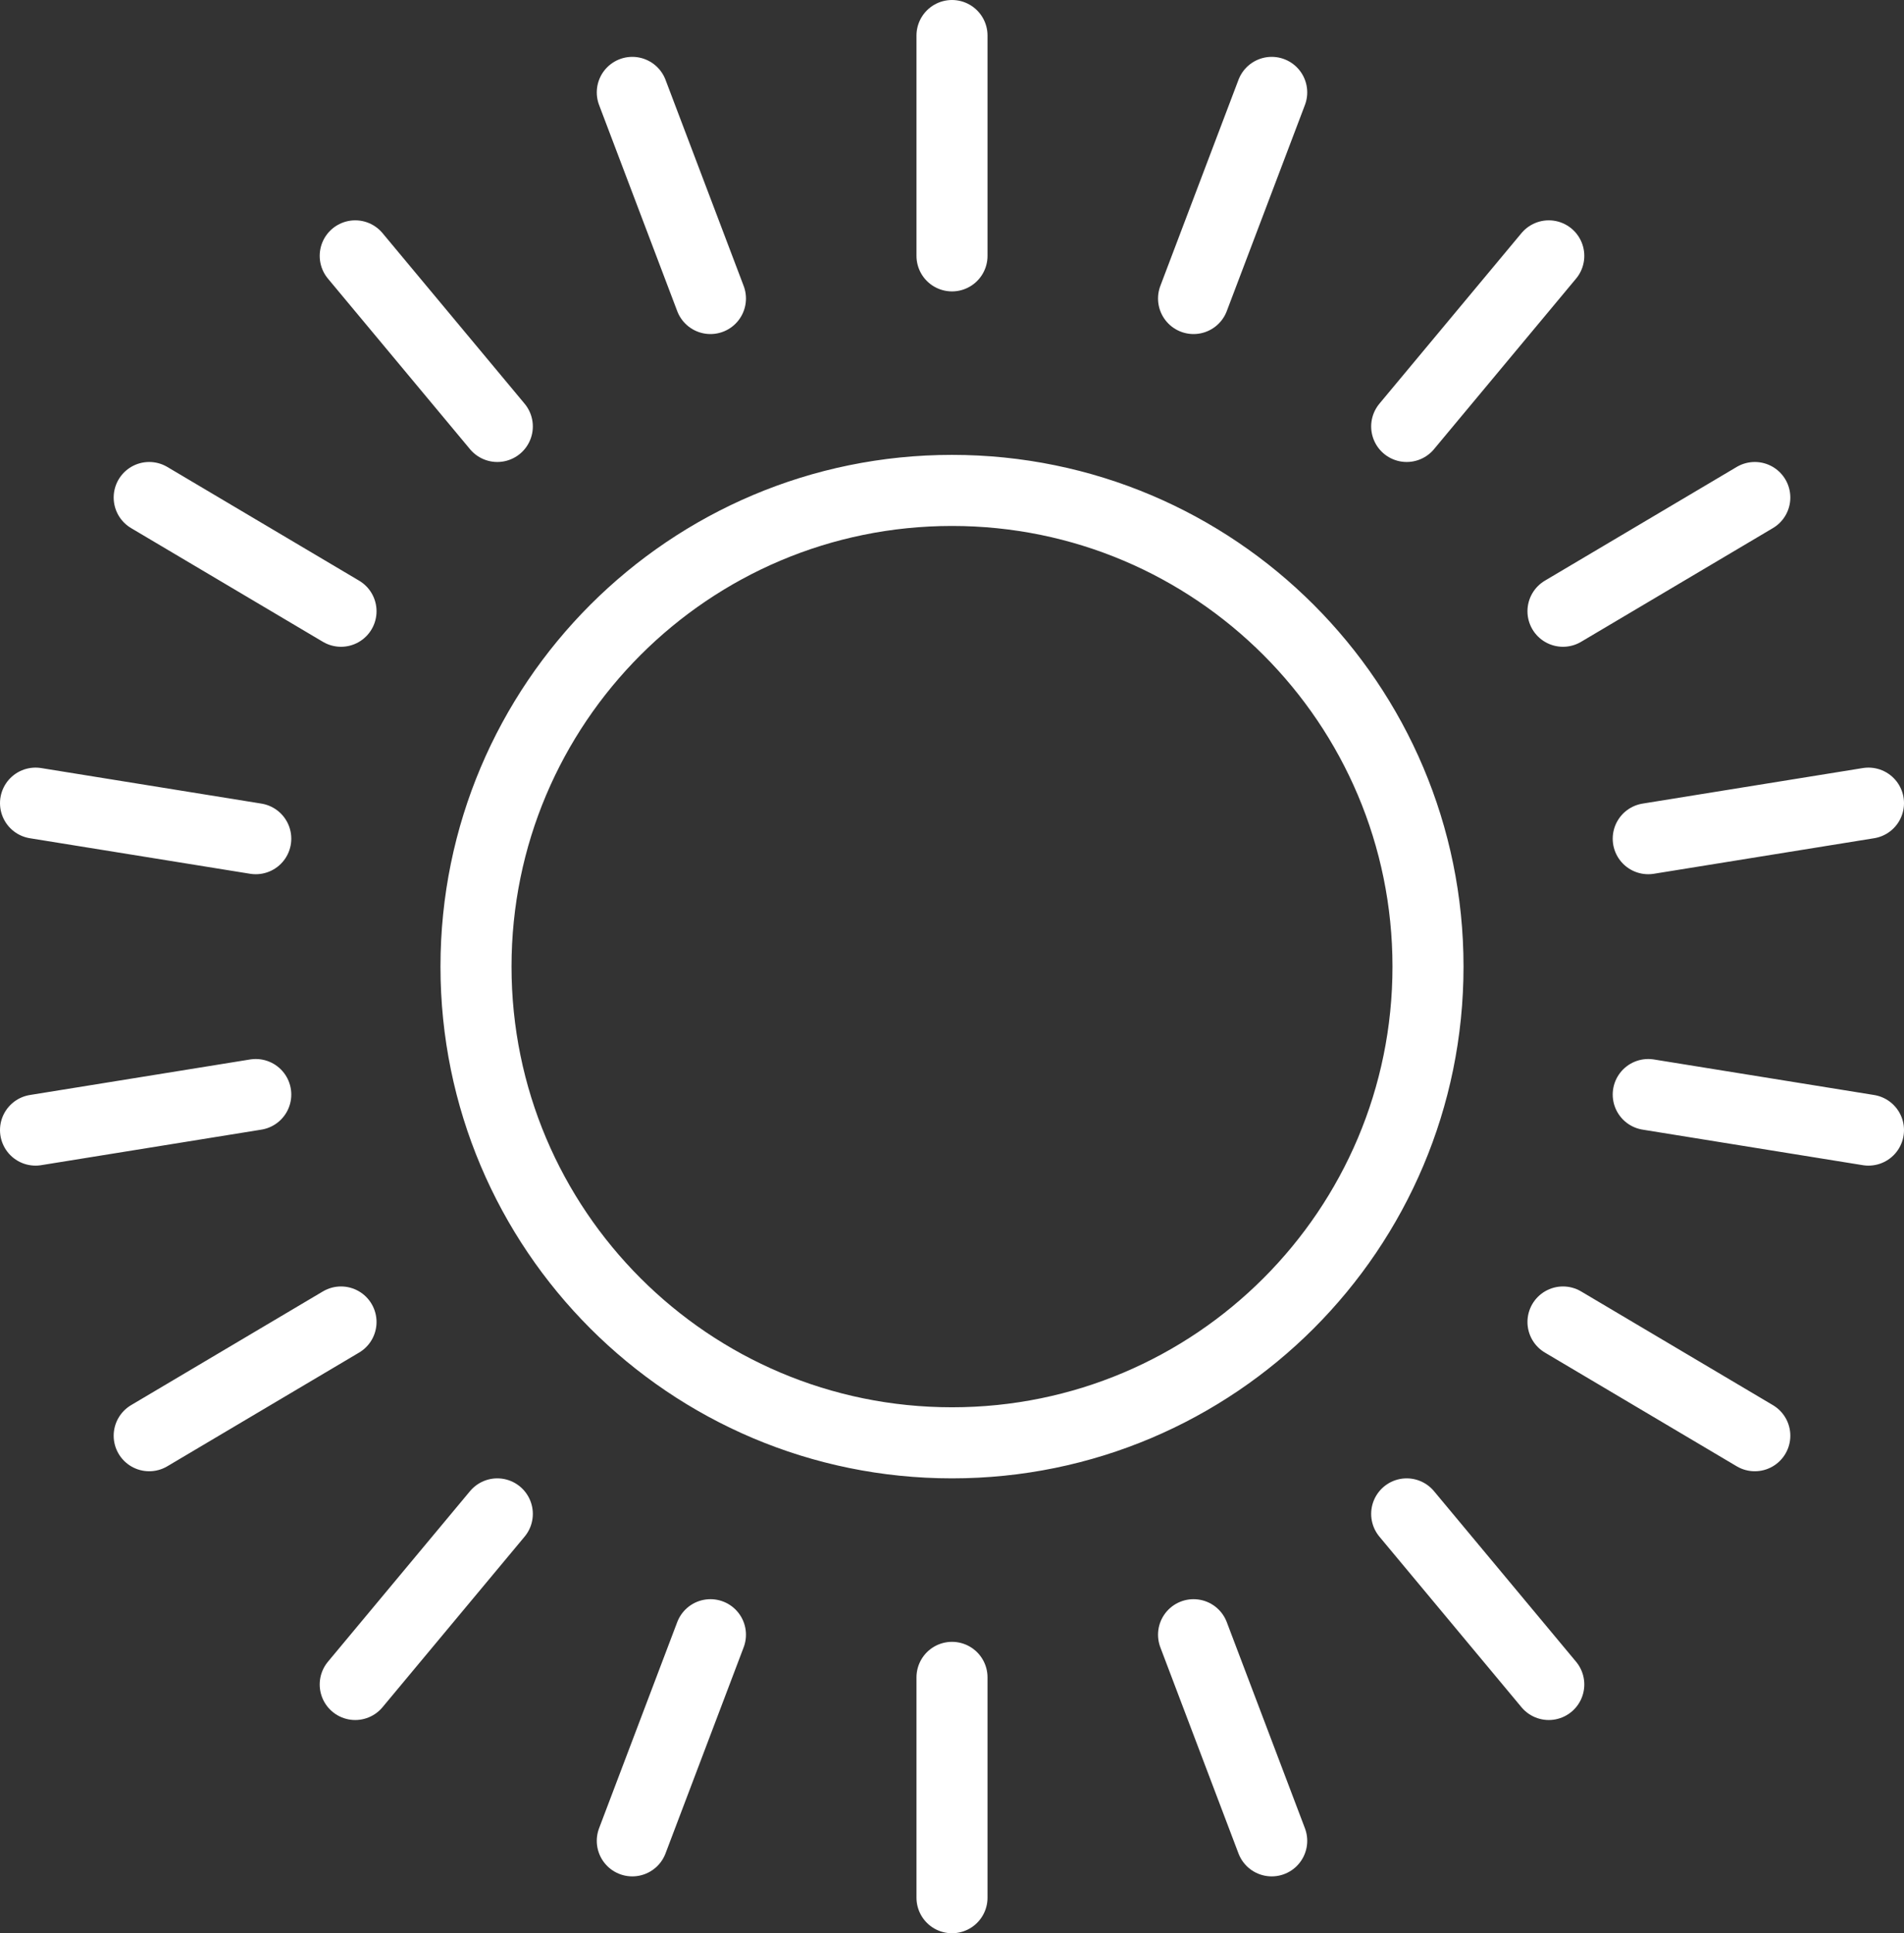 <?xml version="1.0" encoding="UTF-8"?>
<svg id="Layer_1" xmlns="http://www.w3.org/2000/svg" xmlns:xlink="http://www.w3.org/1999/xlink" version="1.1" viewBox="0 0 26.8 27.2">
  <rect x="0" y="0" width="26.8" height="27.2" fill="#333333" stroke="none"/>
  <!-- Generator: Adobe Illustrator 29.8.0, SVG Export Plug-In . SVG Version: 2.1.1 Build 160)  -->
  <defs>
    <clipPath id="clippath">
      <rect width="26.8" height="27.2" style="fill: none;"/>
    </clipPath>
  </defs>
  <g style="clip-path: url(#clippath);">
    <path d="M17.9,1.3l-1.1,2.9M21.8,3.6l-2,2.4M24.7,7l-2.7,1.6M26.3,11.3l-3.1.5M26.3,15.9l-3.1-.5M24.7,20.2l-2.7-1.6M21.8,23.7l-2-2.4M17.9,25.9l-1.1-2.9M13.4,26.7v-3.1M8.9,25.9l1.1-2.9M5,23.7l2-2.4M2.1,20.2l2.7-1.6M.5,15.9l3.1-.5M.5,11.3l3.1.5M2.1,7l2.7,1.6M5,3.6l2,2.4M8.9,1.3l1.1,2.9M13.4.5v3.1M6.7,13.6c0-3.7,3-6.7,6.7-6.7s6.7,3,6.7,6.7-3,6.7-6.7,6.7-6.7-3-6.7-6.7Z" style="fill: none; stroke: #fff; stroke-linecap: round; stroke-linejoin: round;"/>
  </g>
</svg>